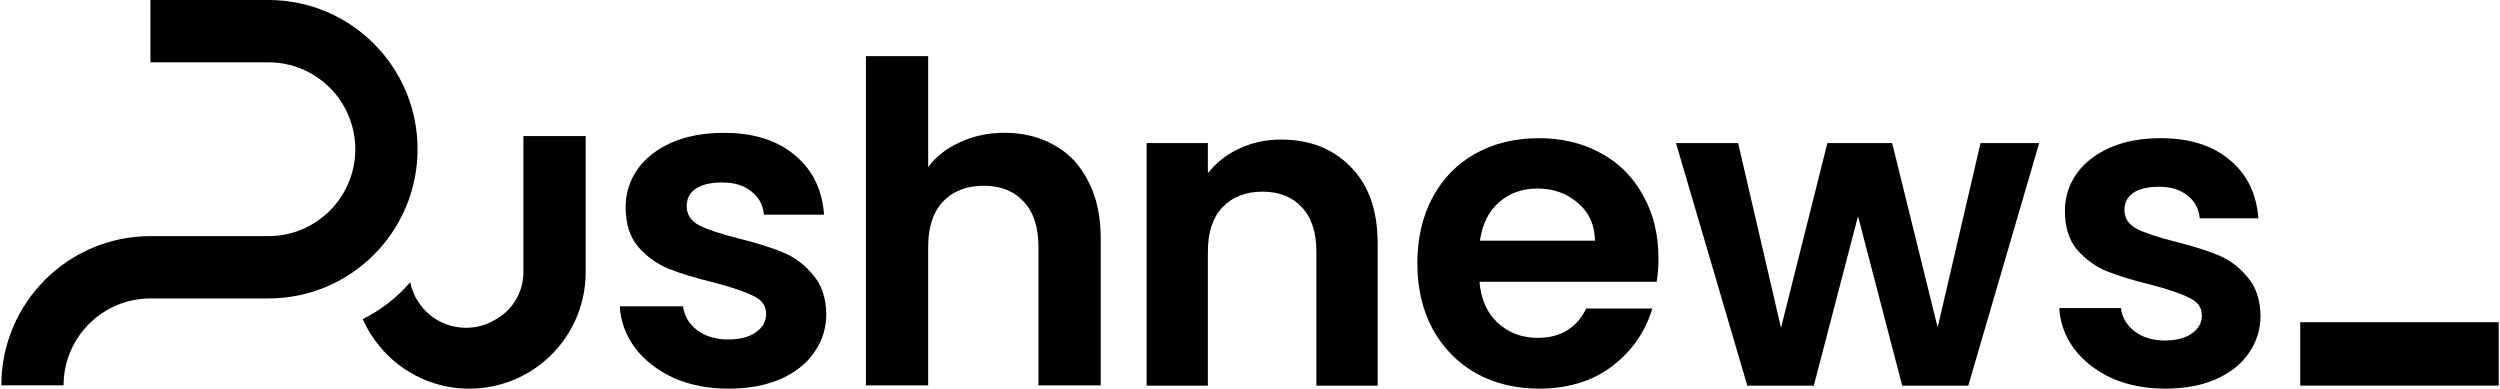 <svg width="952" height="148" viewBox="0 0 952 148" fill="none" xmlns="http://www.w3.org/2000/svg">
<path d="M277.386 147.999C269.637 147.999 262.686 146.637 256.532 143.912C250.379 141.074 245.479 137.27 241.832 132.501C238.3 127.733 236.362 122.453 236.021 116.663H260.122C260.578 120.296 262.344 123.305 265.421 125.689C268.611 128.073 272.543 129.266 277.215 129.266C281.773 129.266 285.306 128.357 287.813 126.541C290.434 124.724 291.744 122.397 291.744 119.558C291.744 116.493 290.149 114.222 286.958 112.746C283.881 111.156 278.924 109.453 272.087 107.637C265.022 105.934 259.21 104.174 254.652 102.357C250.208 100.541 246.333 97.759 243.029 94.012C239.838 90.265 238.243 85.213 238.243 78.855C238.243 73.632 239.724 68.864 242.687 64.549C245.764 60.235 250.094 56.829 255.678 54.331C261.375 51.833 268.042 50.584 275.677 50.584C286.958 50.584 295.961 53.422 302.684 59.099C309.407 64.663 313.111 72.213 313.794 81.75H290.89C290.548 78.003 288.952 75.051 286.103 72.894C283.369 70.623 279.665 69.488 274.993 69.488C270.663 69.488 267.301 70.283 264.908 71.872C262.629 73.462 261.489 75.676 261.489 78.514C261.489 81.693 263.085 84.134 266.275 85.838C269.466 87.427 274.423 89.073 281.146 90.776C287.984 92.479 293.624 94.239 298.069 96.056C302.513 97.873 306.33 100.711 309.521 104.571C312.826 108.318 314.535 113.314 314.649 119.558C314.649 125.008 313.111 129.89 310.034 134.205C307.071 138.519 302.741 141.925 297.043 144.423C291.459 146.807 284.907 147.999 277.386 147.999Z" fill="black"/>
<path d="M382.577 50.572C389.688 50.572 396.009 52.154 401.541 55.316C407.072 58.366 411.361 62.941 414.409 69.041C417.57 75.027 419.15 82.257 419.15 90.729V146.751H395.445V93.948C395.445 86.493 393.583 80.788 389.857 76.835C386.132 72.768 381.053 70.735 374.618 70.735C368.071 70.735 362.879 72.768 359.041 76.835C355.316 80.788 353.453 86.493 353.453 93.948V146.751H329.748V21.368H353.453V63.619C356.501 59.552 360.565 56.389 365.644 54.13C370.724 51.758 376.368 50.572 382.577 50.572Z" fill="black"/>
<path fill-rule="evenodd" clip-rule="evenodd" d="M57.287 -0.001H102.218C133.581 -0.001 159.005 25.441 159.005 56.825C159.005 88.208 133.581 113.65 102.218 113.65H57.287C39.021 113.65 24.213 128.468 24.213 146.746H0.5C0.5 115.363 25.924 89.921 57.287 89.921H102.218C120.484 89.921 135.292 75.103 135.292 56.825C135.292 38.546 120.484 23.728 102.218 23.728H57.287V-0.001Z" fill="black"/>
<path d="M776.517 54.476L749.523 146.852H724.362L707.532 82.322L690.702 146.852H665.374L638.213 54.476H661.875L678.204 124.842L695.867 54.476H720.529L737.859 124.675L754.189 54.476H776.517Z" fill="black"/>
<path d="M631.543 98.305C631.543 101.64 631.32 104.641 630.876 107.309H563.39C563.946 113.979 566.279 119.204 570.389 122.983C574.499 126.763 579.554 128.653 585.552 128.653C594.217 128.653 600.382 124.929 604.048 117.481H629.21C626.544 126.374 621.434 133.71 613.88 139.491C606.326 145.16 597.05 147.995 586.052 147.995C577.165 147.995 569.167 146.05 562.057 142.159C555.059 138.157 549.56 132.543 545.561 125.318C541.673 118.092 539.729 109.755 539.729 100.306C539.729 90.746 541.673 82.353 545.561 75.128C549.449 67.902 554.892 62.344 561.891 58.453C568.889 54.562 576.943 52.617 586.052 52.617C594.828 52.617 602.66 54.507 609.547 58.286C616.546 62.066 621.933 67.457 625.71 74.461C629.599 81.353 631.543 89.301 631.543 98.305ZM607.381 91.635C607.27 85.633 605.104 80.853 600.882 77.295C596.661 73.627 591.495 71.793 585.386 71.793C579.609 71.793 574.721 73.571 570.722 77.129C566.834 80.575 564.446 85.41 563.557 91.635H607.381Z" fill="black"/>
<path d="M487.788 53.144C498.785 53.144 507.672 56.645 514.449 63.648C521.225 70.54 524.613 80.212 524.613 92.662V146.854H501.285V95.83C501.285 88.493 499.452 82.88 495.786 78.989C492.12 74.987 487.121 72.986 480.789 72.986C474.346 72.986 469.236 74.987 465.459 78.989C461.793 82.88 459.96 88.493 459.96 95.83V146.854H436.632V54.477H459.96V65.983C463.071 61.981 467.014 58.868 471.791 56.645C476.679 54.311 482.011 53.144 487.788 53.144Z" fill="black"/>
<path d="M824.48 147.995C816.926 147.995 810.15 146.661 804.151 143.993C798.152 141.214 793.376 137.49 789.821 132.821C786.377 128.152 784.489 122.983 784.155 117.314H807.65C808.095 120.871 809.817 123.817 812.816 126.151C815.926 128.486 819.759 129.653 824.314 129.653C828.757 129.653 832.201 128.764 834.645 126.985C837.2 125.207 838.477 122.928 838.477 120.149C838.477 117.147 836.922 114.924 833.812 113.479C830.812 111.923 825.98 110.255 819.315 108.477C812.427 106.809 806.762 105.086 802.318 103.307C797.986 101.529 794.209 98.805 790.987 95.137C787.877 91.469 786.321 86.522 786.321 80.297C786.321 75.183 787.766 70.514 790.654 66.29C793.653 62.066 797.875 58.731 803.318 56.286C808.872 53.84 815.371 52.617 822.814 52.617C833.811 52.617 842.587 55.396 849.142 60.954C855.696 66.401 859.306 73.794 859.973 83.131H837.644C837.311 79.463 835.756 76.573 832.978 74.461C830.312 72.237 826.702 71.126 822.147 71.126C817.926 71.126 814.649 71.904 812.316 73.46C810.094 75.016 808.983 77.184 808.983 79.963C808.983 83.076 810.539 85.466 813.649 87.133C816.76 88.689 821.592 90.301 828.146 91.969C834.811 93.636 840.31 95.359 844.643 97.138C848.975 98.916 852.696 101.696 855.807 105.475C859.028 109.143 860.695 114.035 860.806 120.149C860.806 125.484 859.306 130.264 856.307 134.489C853.419 138.713 849.197 142.048 843.643 144.493C838.2 146.828 831.812 147.995 824.48 147.995Z" fill="black"/>
<rect x="875.922" y="122.692" width="75.579" height="24.156" fill="black"/>
<path fill-rule="evenodd" clip-rule="evenodd" d="M156.215 107.484C151.216 113.286 145.075 118.075 138.141 121.501C145.002 137.105 160.587 148 178.716 148C203.186 148 223.022 128.15 223.022 103.663V51.819H199.309V103.663C199.309 111.537 194.897 118.379 188.411 121.848C185.196 123.738 181.45 124.821 177.451 124.821C166.969 124.821 158.226 117.377 156.215 107.484Z" fill="black"/>
</svg>
